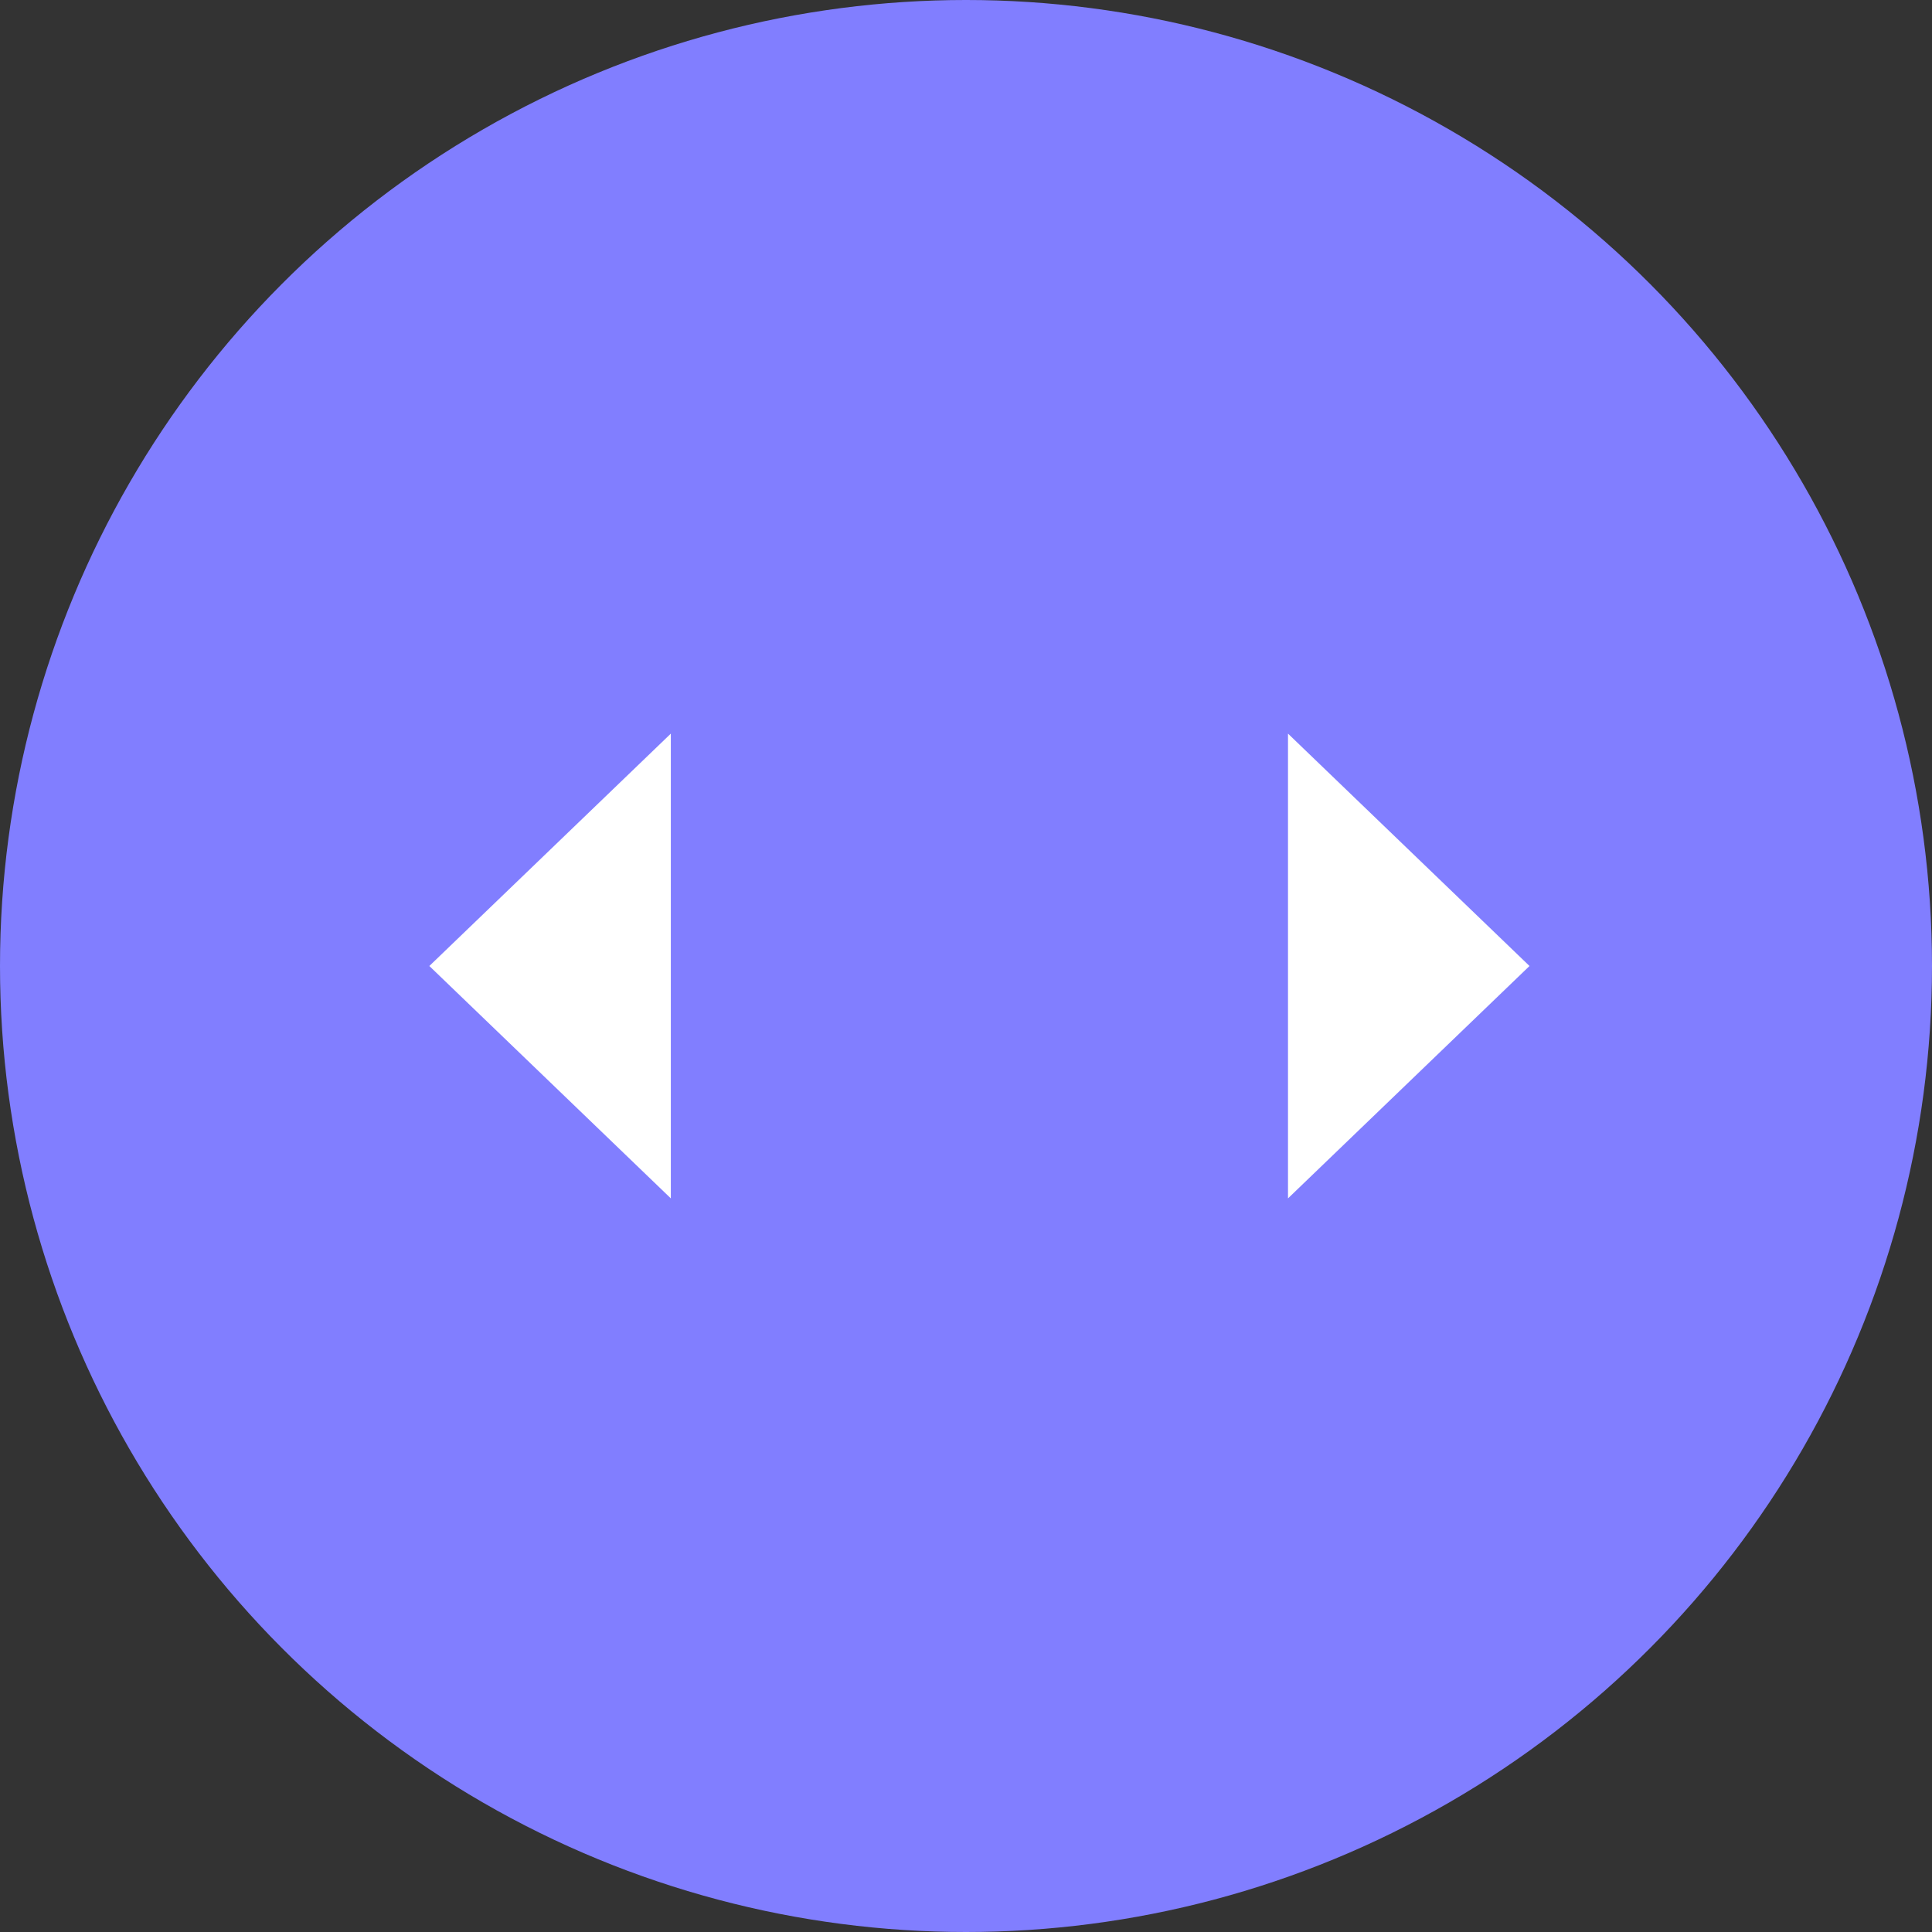 <svg width="72" height="72" viewBox="0 0 72 72" fill="none" xmlns="http://www.w3.org/2000/svg">
<rect x="0" y="0" width="72" height="72" fill="#333333" stroke="none"/>
<circle cx="36" cy="36" r="36" fill="#817EFF"/>
<path d="M16 36L25 44.66L25 27.34L16 36Z" fill="white"/>
<path d="M57 36L48 27.34L48 44.66L57 36Z" fill="white"/>
</svg>
